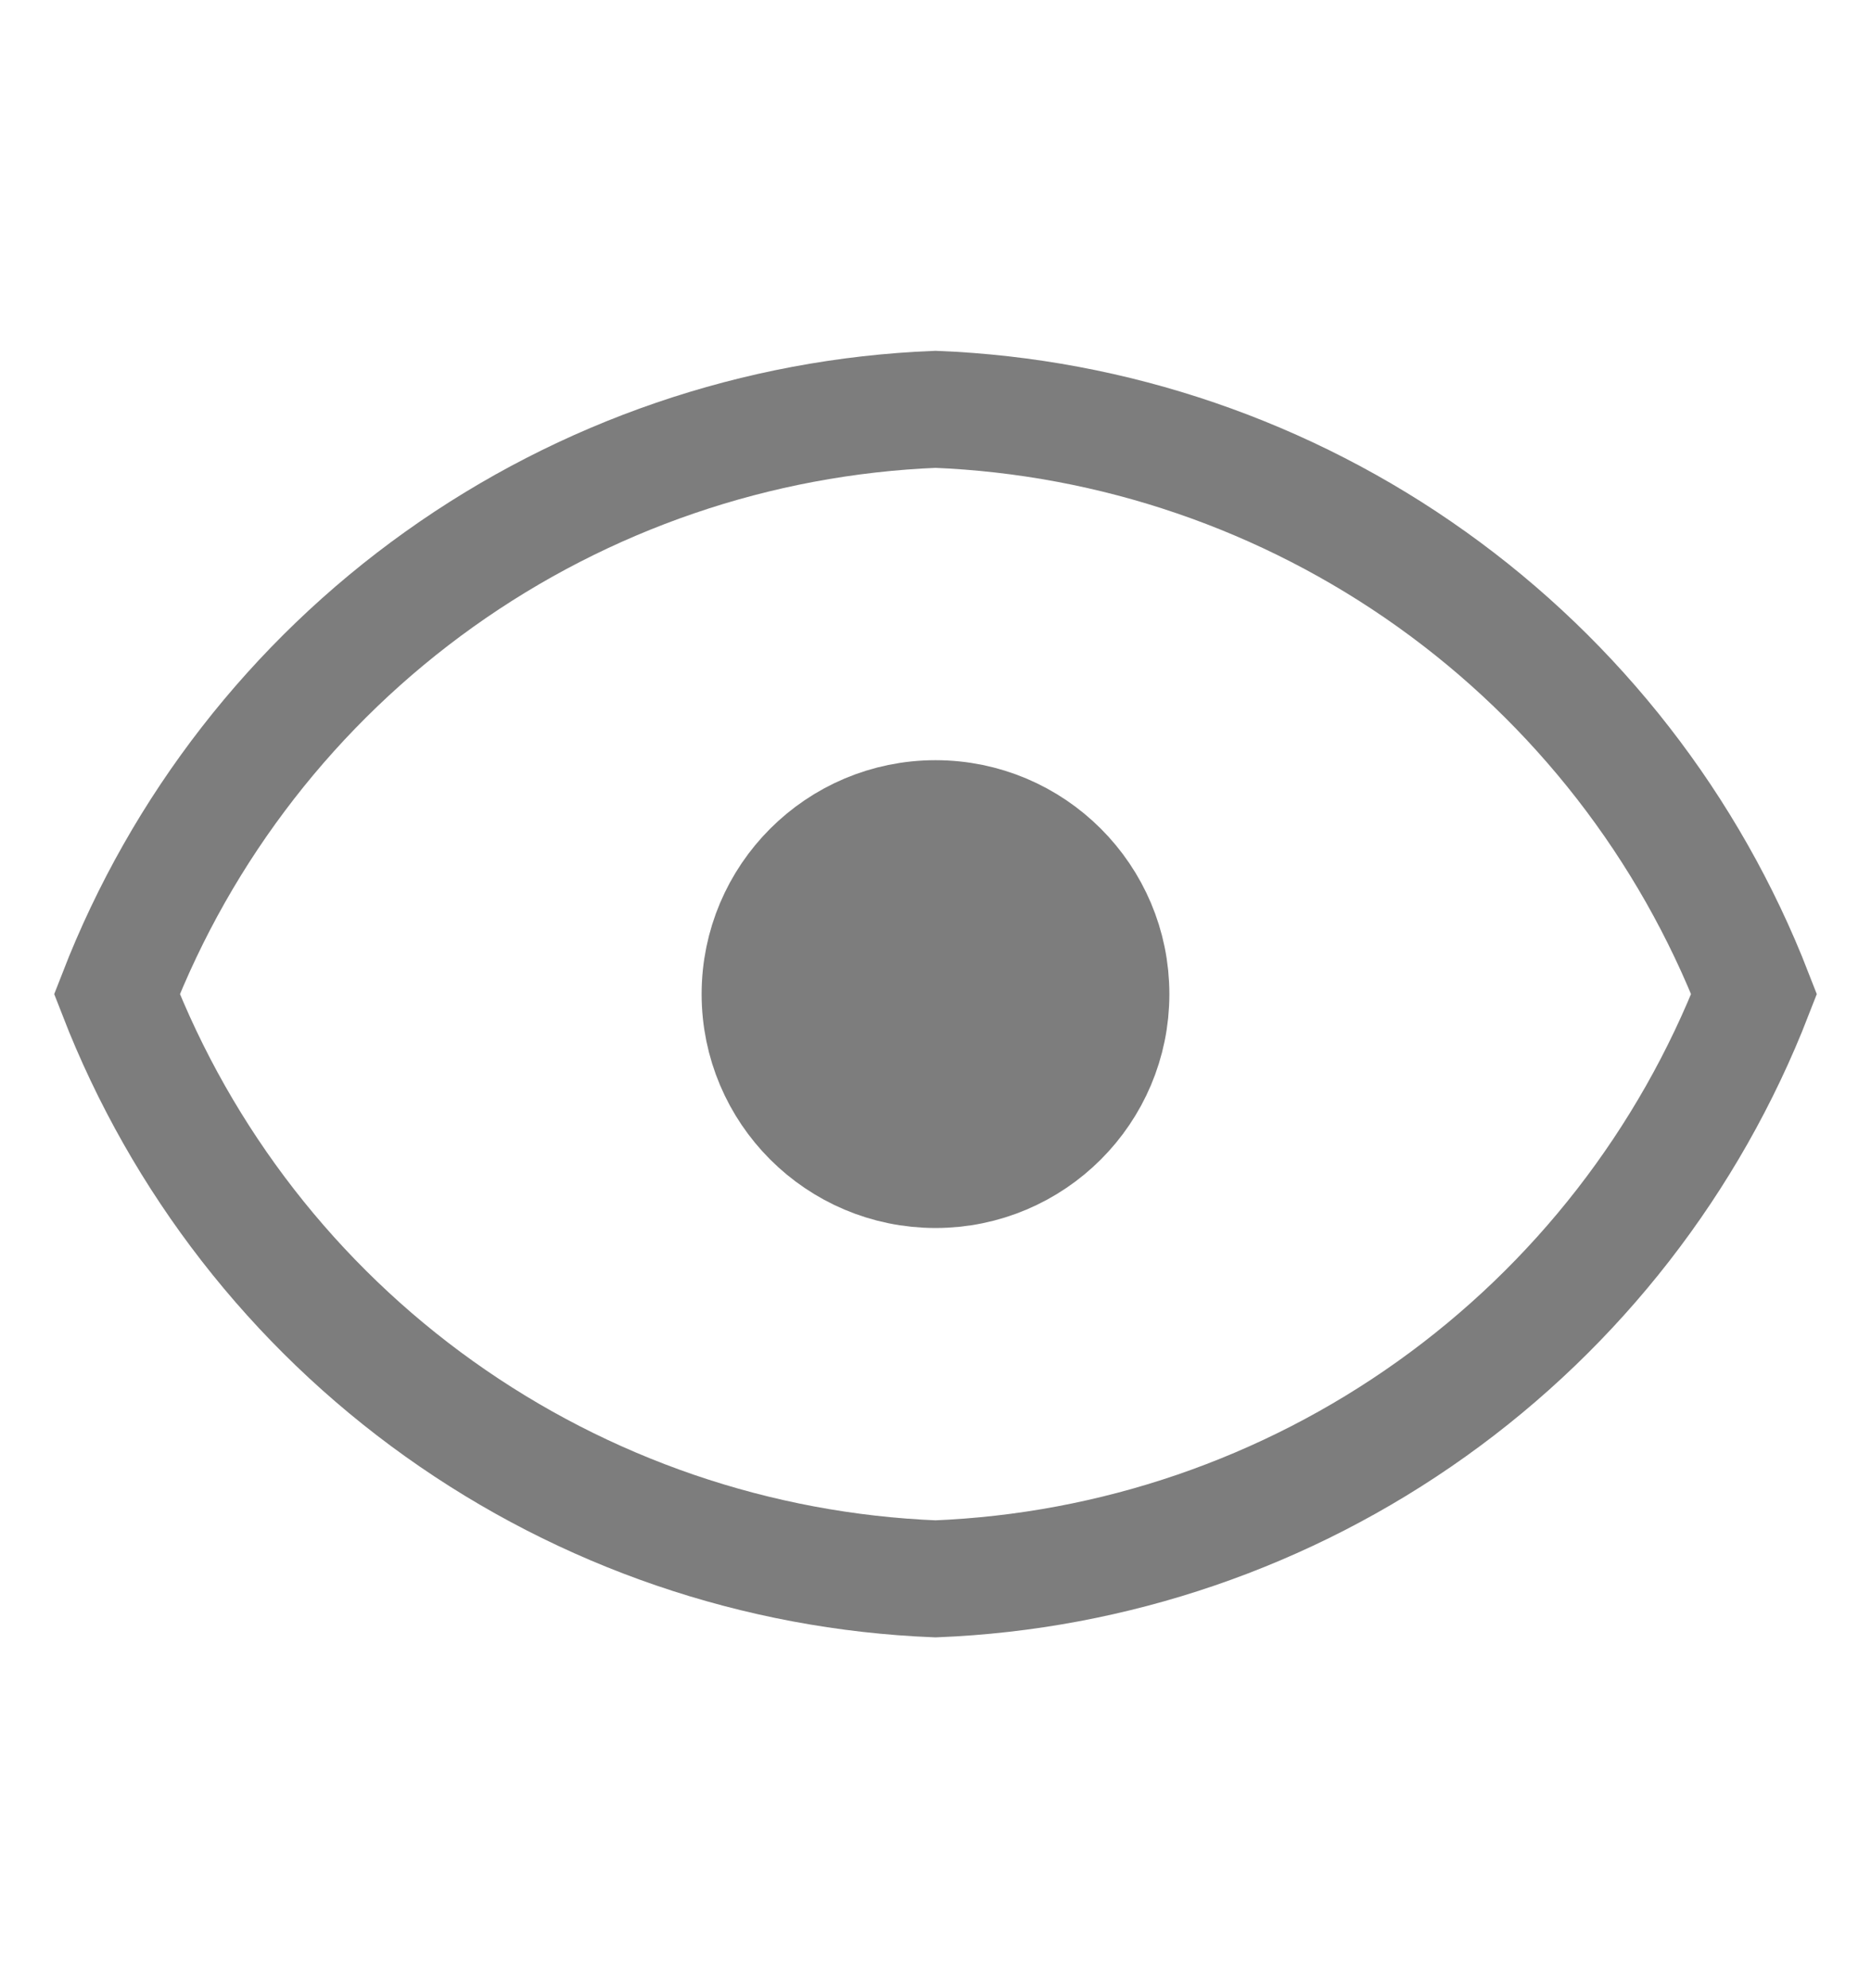 <svg width="16" height="17" viewBox="0 0 16 17" fill="none" xmlns="http://www.w3.org/2000/svg">
  <path d="M9.5 8.5C9.5 9.328 8.828 10 8 10C7.172 10 6.5 9.328 6.5 8.5C6.5 7.672 7.172 7 8 7C8.828 7 9.5 7.672 9.5 8.5Z" fill="#7D7D7D" stroke="#7D7D7D"/>
  <path d="M12.243 4.953C13.488 5.841 14.446 7.074 15 8.5C14.446 9.926 13.488 11.159 12.243 12.047C11 12.934 9.525 13.439 8 13.5C6.475 13.439 5 12.934 3.757 12.047C2.512 11.159 1.554 9.926 1 8.5C1.554 7.074 2.512 5.841 3.757 4.953C5 4.066 6.475 3.561 8 3.5C9.525 3.561 11 4.066 12.243 4.953Z" stroke="#7D7D7D"/>
</svg>
